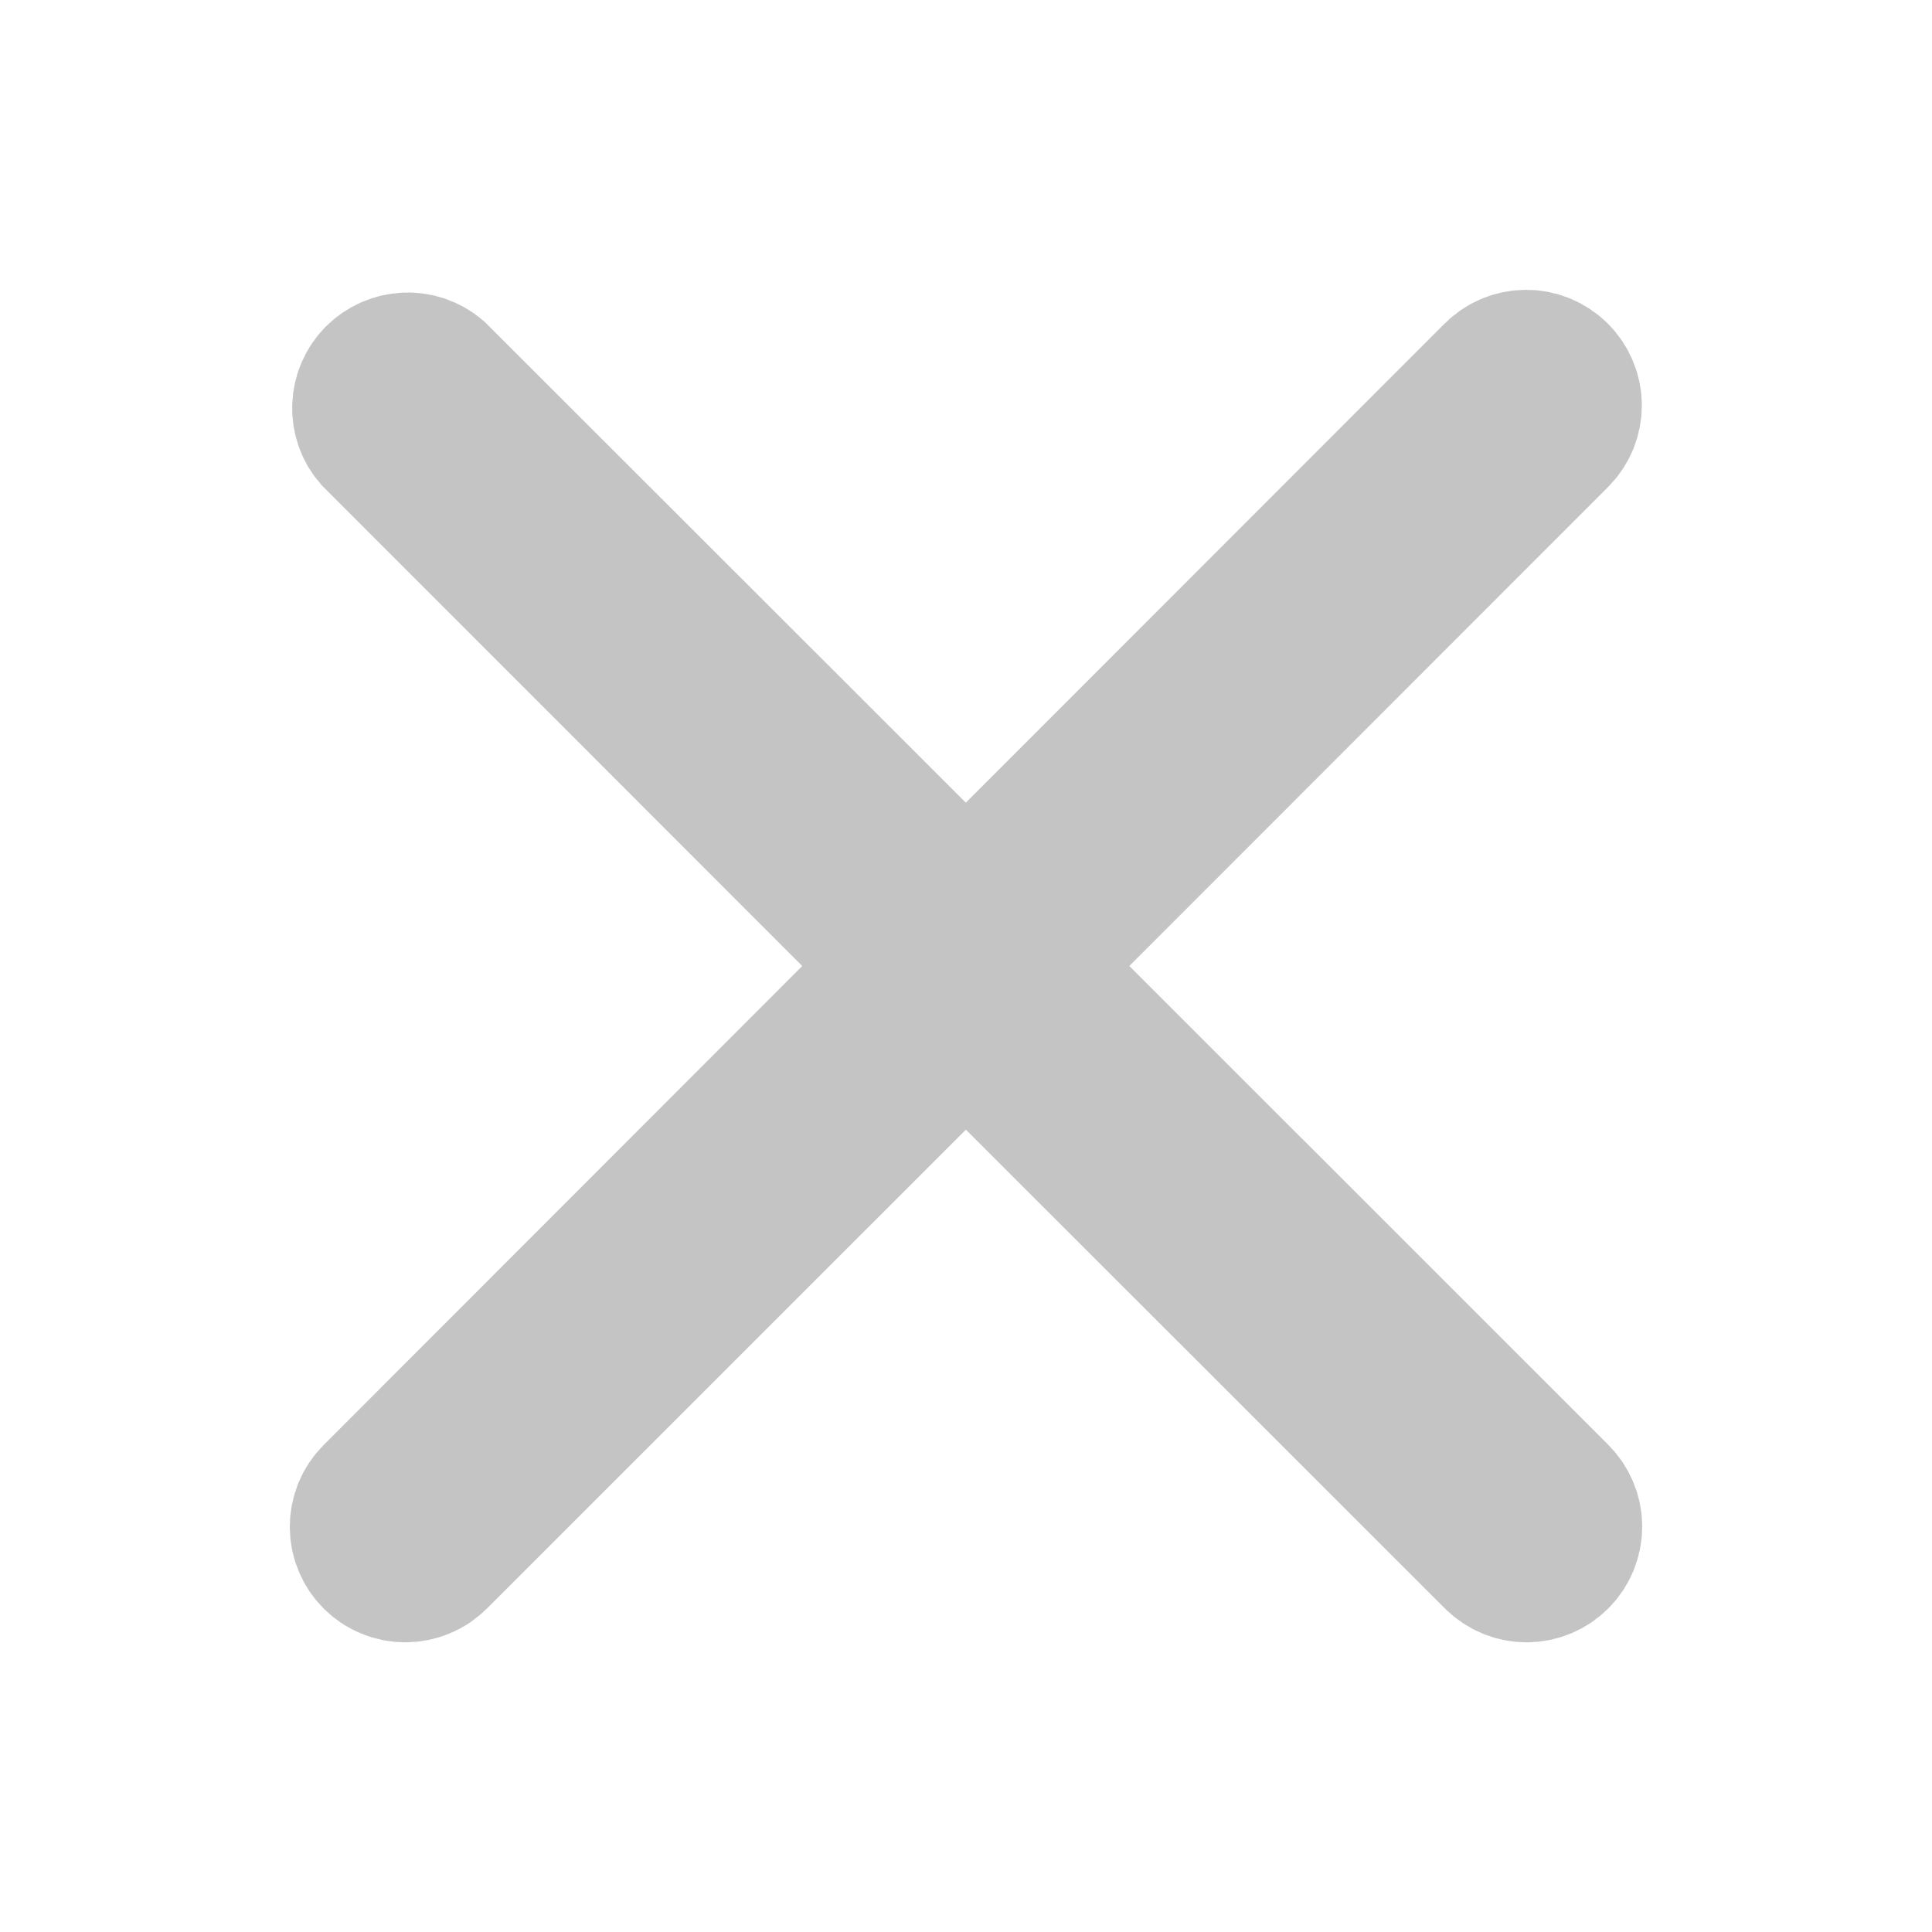 <svg width="16" height="16" viewBox="0 0 16 16" fill="none" xmlns="http://www.w3.org/2000/svg">
<path d="M3.104 12.896C3.137 12.929 3.176 12.956 3.22 12.973C3.263 12.992 3.31 13.001 3.357 13.001C3.404 13.001 3.45 12.992 3.493 12.973C3.537 12.956 3.576 12.929 3.609 12.896L7.999 8.507L12.39 12.896C12.457 12.963 12.548 13.001 12.643 13.001C12.737 13.001 12.828 12.963 12.895 12.896C12.962 12.829 13 12.738 13 12.643C13 12.548 12.962 12.457 12.895 12.39L8.504 8L12.892 3.61C12.959 3.543 12.997 3.452 12.997 3.358C12.997 3.263 12.959 3.172 12.892 3.105C12.825 3.038 12.734 3 12.639 3C12.545 3 12.454 3.038 12.387 3.105L7.999 7.496L3.607 3.107C3.539 3.049 3.451 3.019 3.362 3.023C3.272 3.027 3.188 3.064 3.124 3.127C3.061 3.19 3.024 3.275 3.02 3.365C3.016 3.454 3.046 3.542 3.104 3.61L7.492 8L3.104 12.392C3.037 12.459 3 12.55 3 12.644C3 12.739 3.037 12.829 3.104 12.896Z" fill="#C4C4C4" stroke="#C4C4C4" stroke-width="1.2"/>
</svg>
